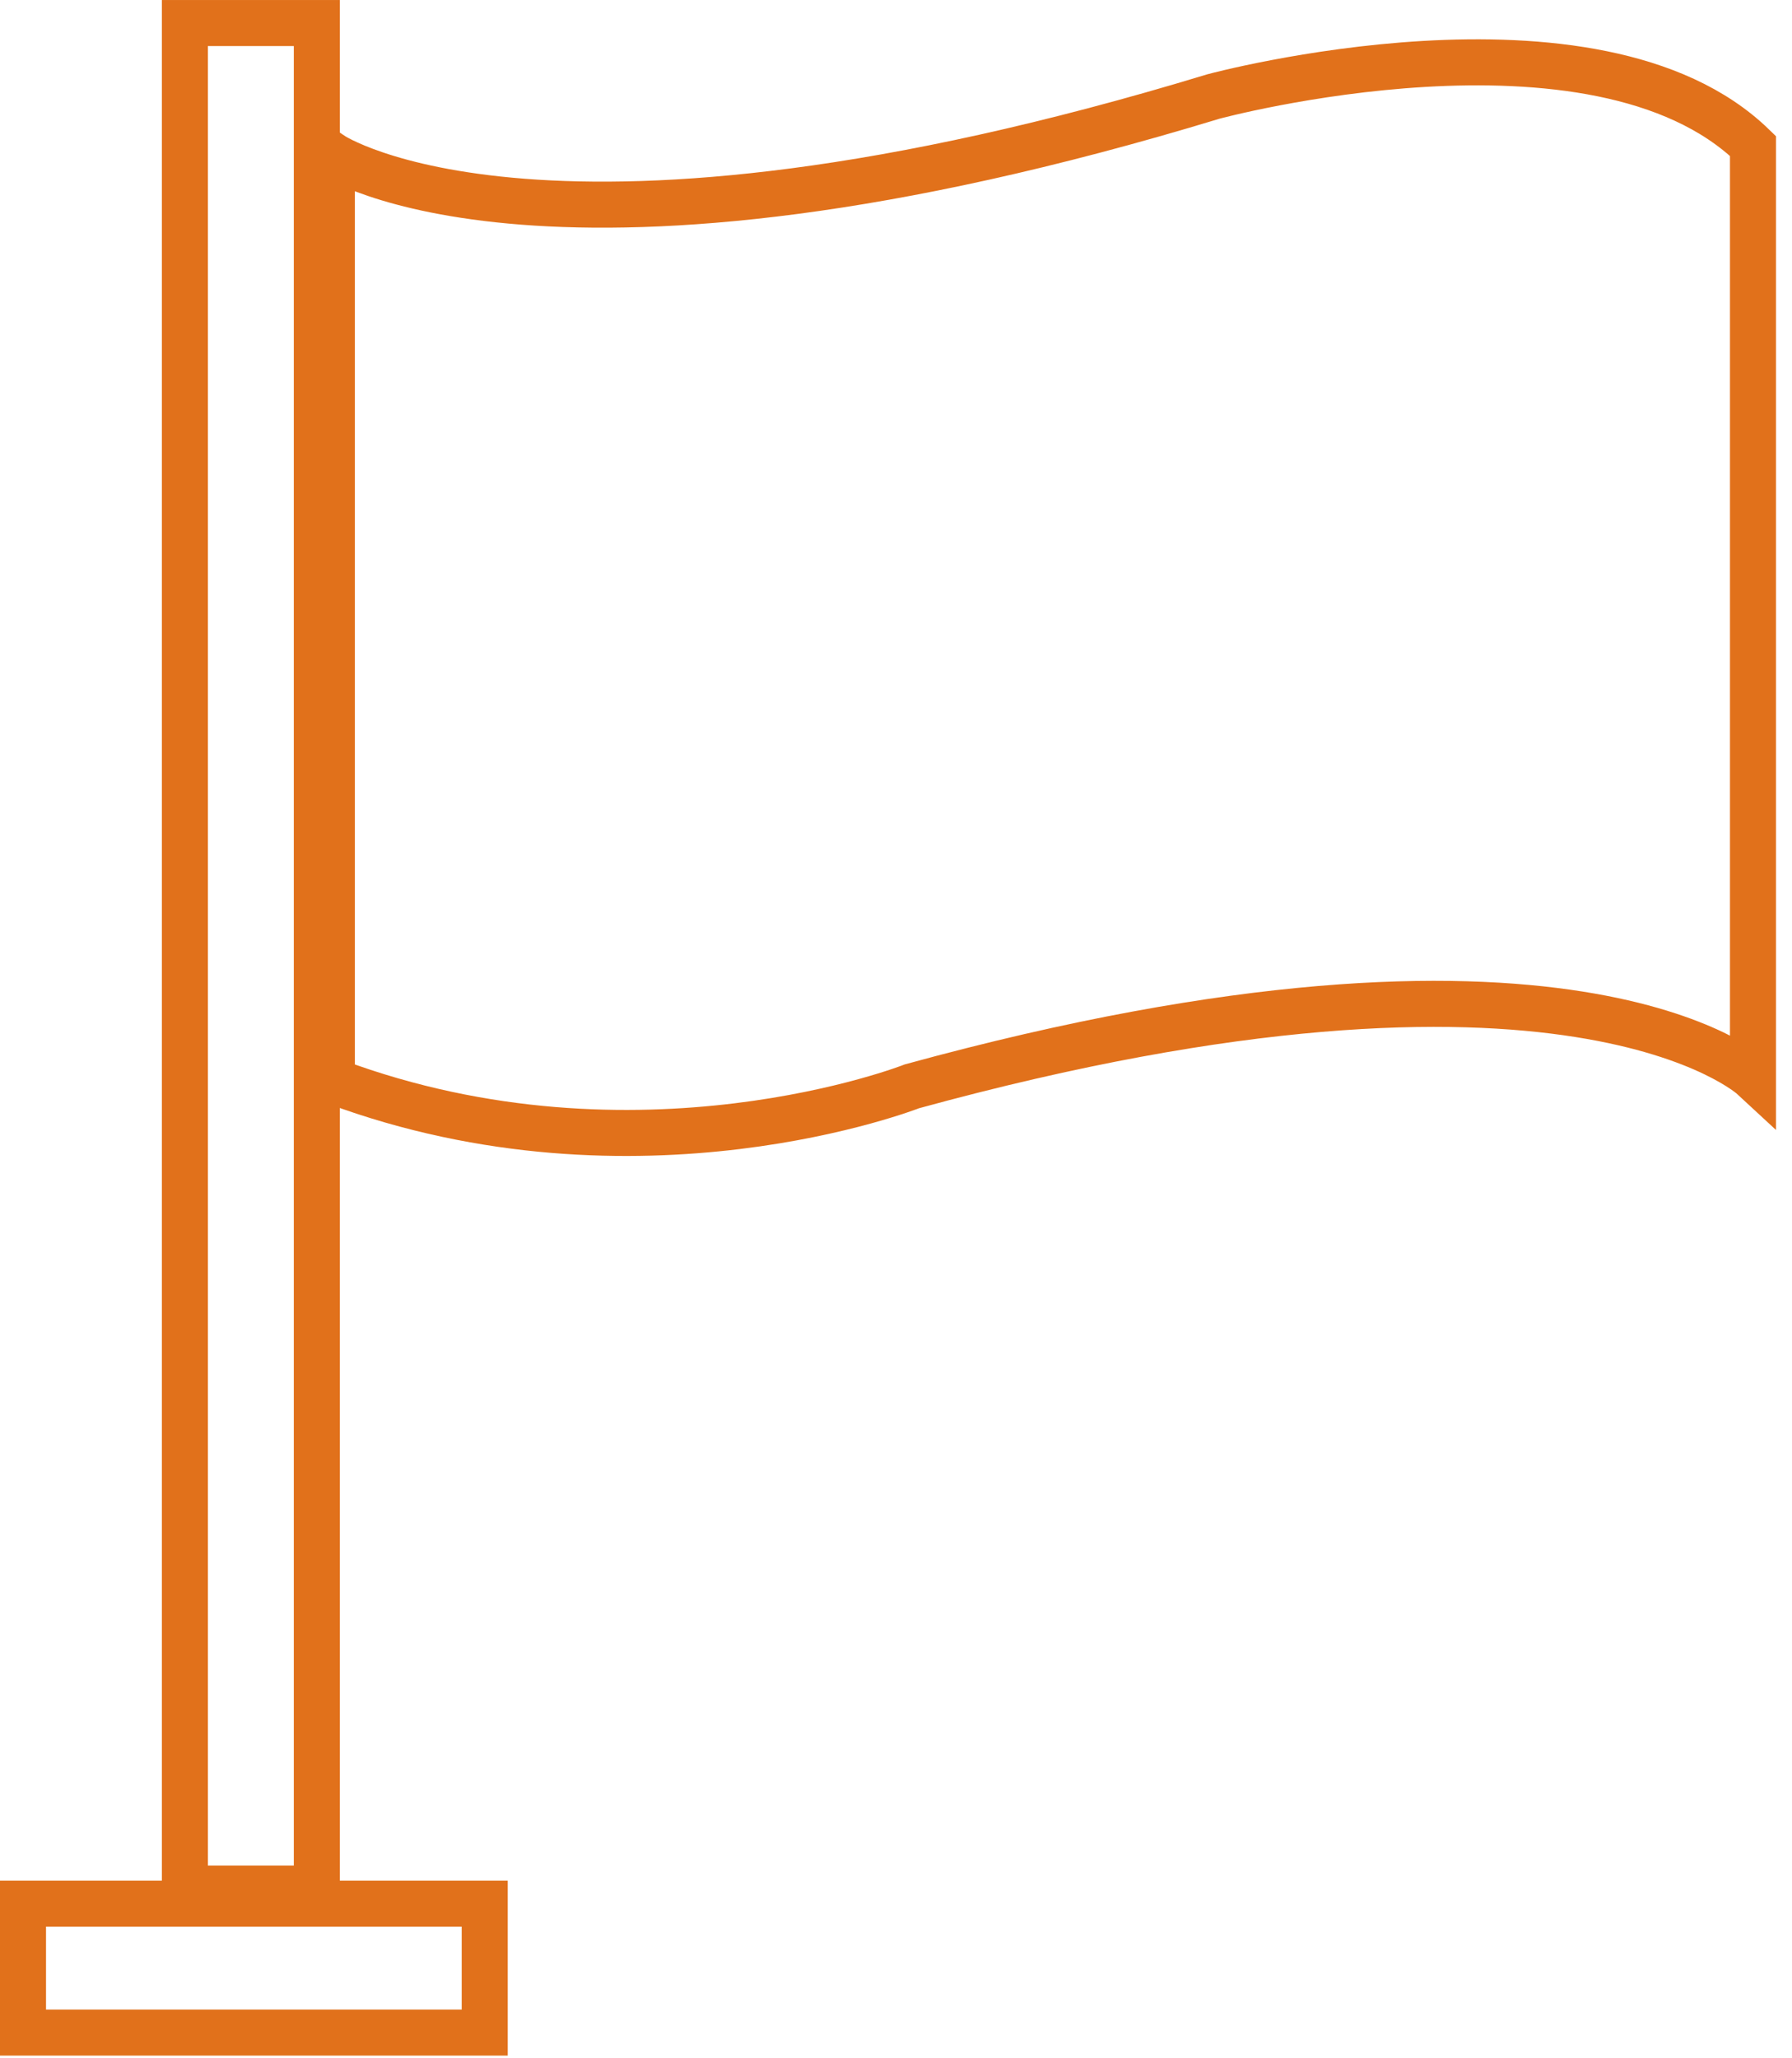 <svg width="54" height="62" viewBox="0 0 54 62" fill="none" xmlns="http://www.w3.org/2000/svg">
<g clip-path="url(#clip0_209_114)">
<path d="M10 32.449V4.67C10 4.67 16.505 9.007 36.562 2.908C36.562 2.908 48.08 -0.208 52.824 4.397V32.449C52.824 32.449 47.266 27.298 27.482 32.722C27.482 32.722 19.215 35.972 10.101 32.588" stroke="#E1711B" stroke-width="1.387" stroke-miterlimit="10"/>
<path d="M9.547 0.694H5.571V56.889H9.547V0.694Z" stroke="#E1711B" stroke-width="1.387" stroke-miterlimit="10"/>
<path d="M14.606 57.343H0.693V61.227H14.606V57.343Z" stroke="#E1711B" stroke-width="1.387" stroke-miterlimit="10"/>
</g>
<defs>
<clipPath id="clip0_209_114">
<rect width="53.519" height="61.92" fill="white"/>
</clipPath>
</defs>
</svg>
